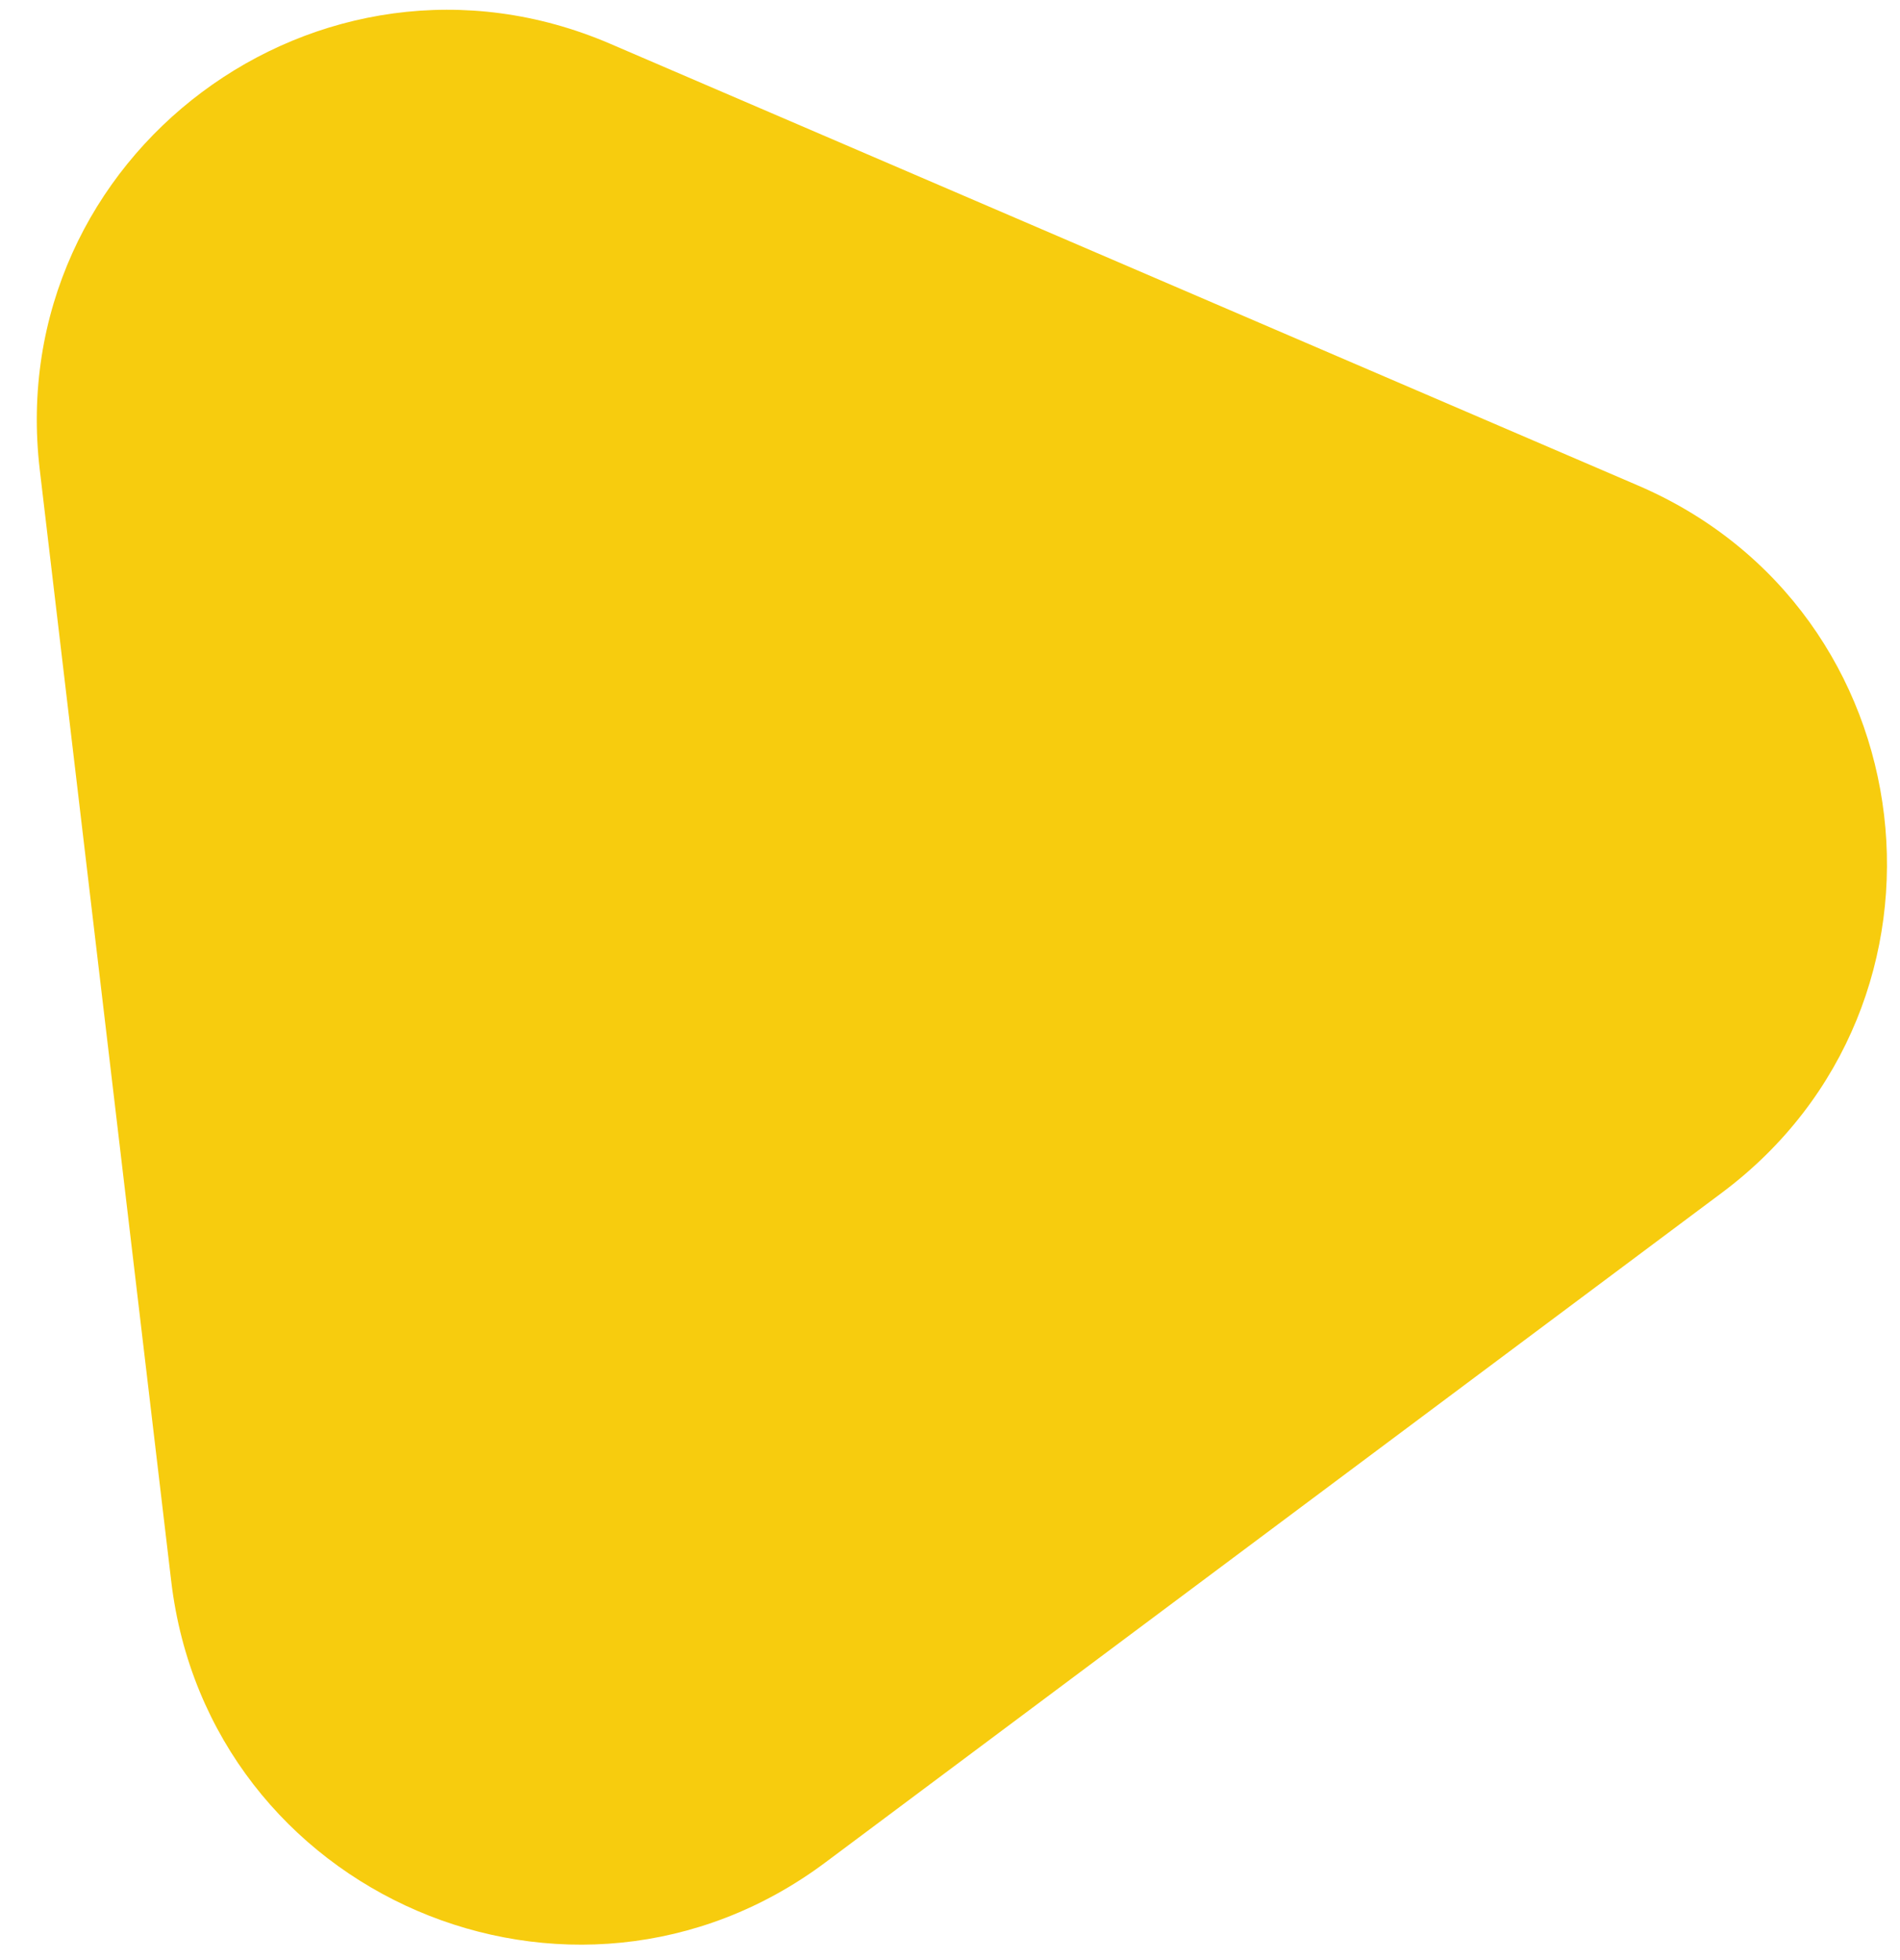 <?xml version="1.0" encoding="UTF-8"?> <svg xmlns="http://www.w3.org/2000/svg" width="32" height="33" viewBox="0 0 32 33" fill="none"> <path d="M13.901 31.356C9.631 34.545 3.511 31.915 2.884 26.623L0.67 7.911C0.043 2.619 5.381 -1.367 10.277 0.737L27.59 8.175C32.486 10.278 33.269 16.894 28.999 20.082L13.901 31.356Z" fill="#F7CC0E"></path> </svg> 
